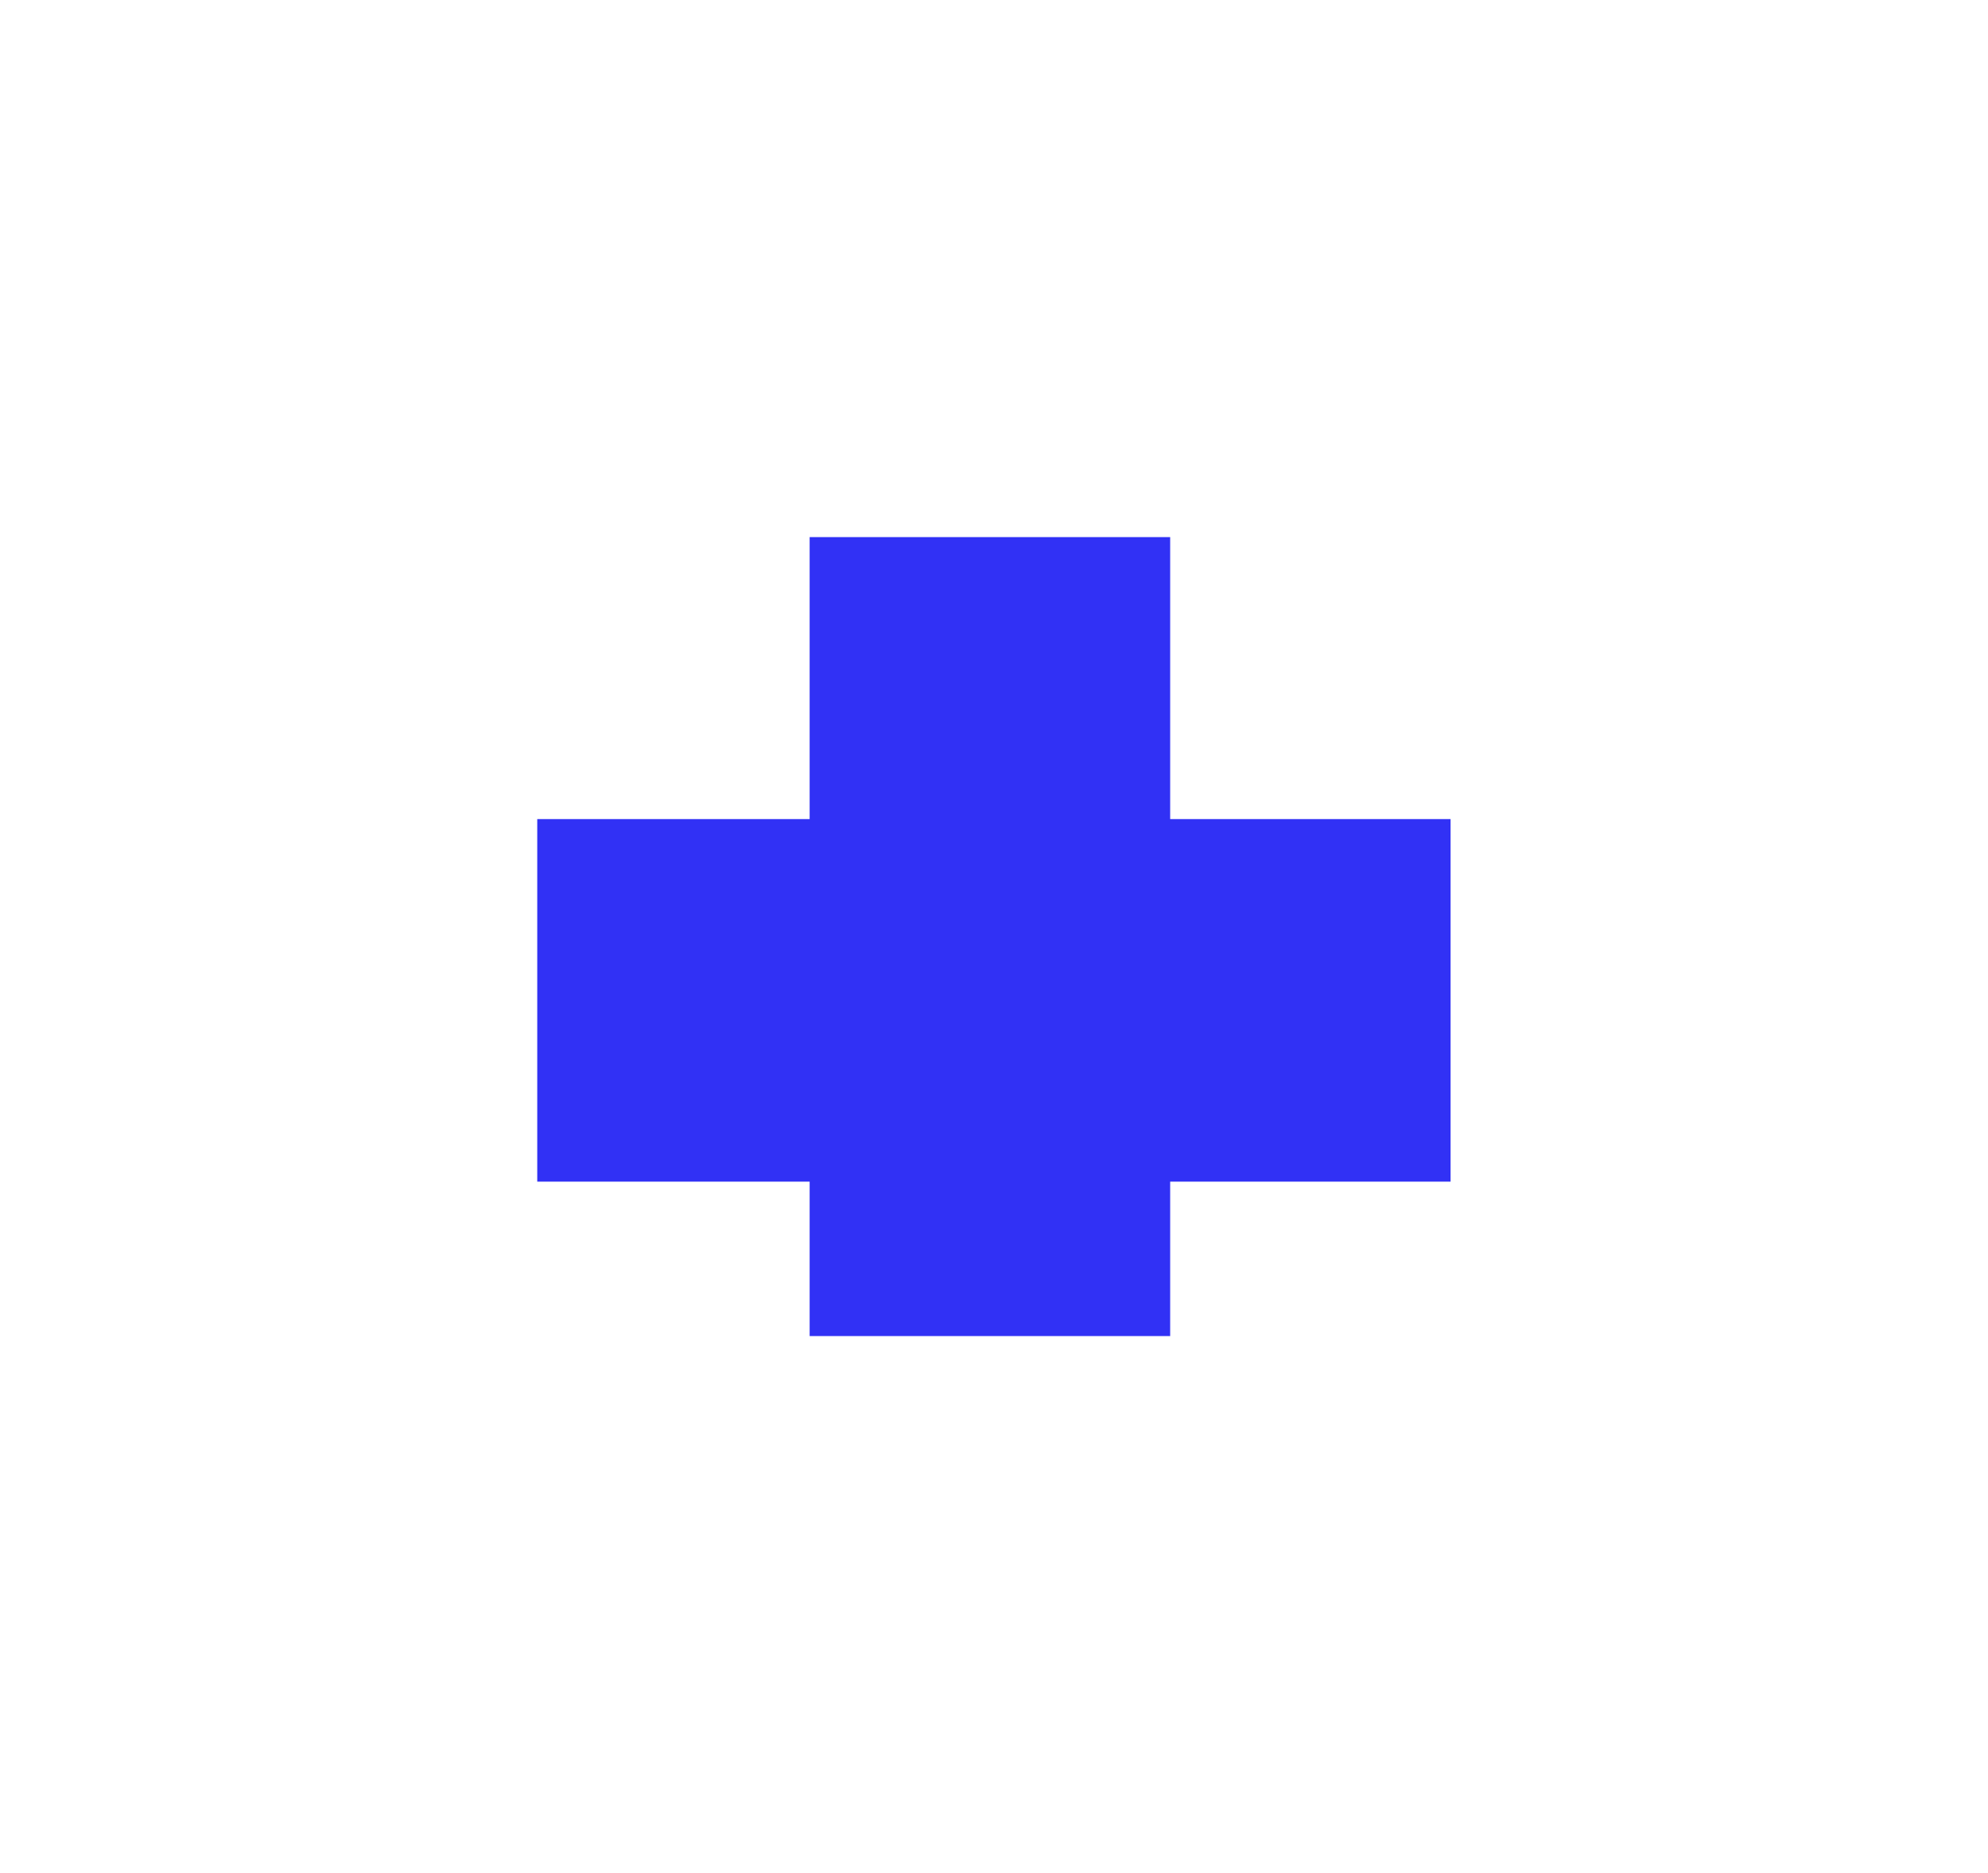 <?xml version="1.0" encoding="UTF-8"?> <svg xmlns="http://www.w3.org/2000/svg" width="5967" height="5624" viewBox="0 0 5967 5624" fill="none"> <g filter="url(#filter0_f_1316_6899)"> <path d="M2430.16 2459.16H1612.56V3547.64H2430.16V4011.25H3512.28V3547.64H4353.92V2459.16L3512.28 2459.16V1612.56L2430.16 1612.56L2430.16 2459.16Z" fill="#3131F5"></path> </g> <defs> <filter id="filter0_f_1316_6899" x="0" y="0" width="5966.49" height="5623.82" filterUnits="userSpaceOnUse" color-interpolation-filters="sRGB"> <feFlood flood-opacity="0" result="BackgroundImageFix"></feFlood> <feBlend mode="normal" in="SourceGraphic" in2="BackgroundImageFix" result="shape"></feBlend> <feGaussianBlur stdDeviation="400" result="effect1_foregroundBlur_1316_6899"></feGaussianBlur> </filter> </defs> </svg> 
